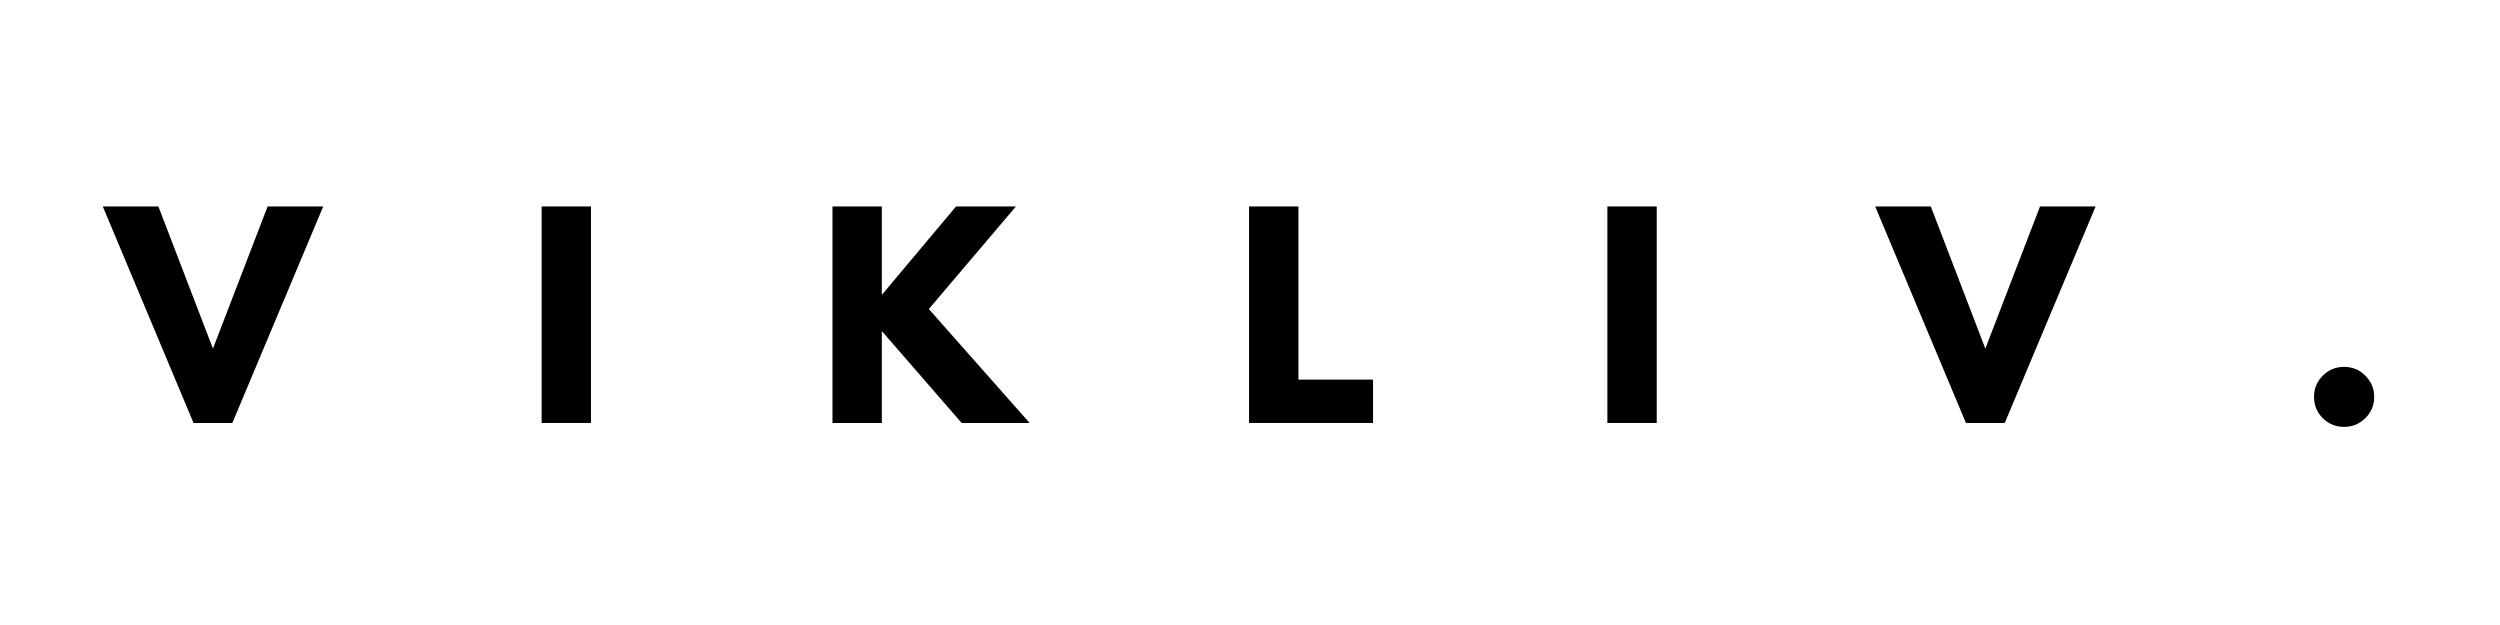 <svg version="1.0" preserveAspectRatio="xMidYMid meet" height="100" viewBox="0 0 300 75" zoomAndPan="magnify" width="400" xmlns:xlink="http://www.w3.org/1999/xlink" xmlns="http://www.w3.org/2000/svg"><defs><g></g></defs><g fill-opacity="1" fill="#000000"><g transform="translate(13.209, 50.757)"><g><path d="M 10.016 0 L -0.875 -25.984 L 5.797 -25.984 L 12.344 -8.922 L 18.906 -25.984 L 25.578 -25.984 L 14.672 0 Z M 10.016 0"></path></g></g></g><g fill-opacity="1" fill="#000000"><g transform="translate(63.105, 50.757)"><g><path d="M 7.812 -25.984 L 7.812 0 L 1.891 0 L 1.891 -25.984 Z M 7.812 -25.984"></path></g></g></g><g fill-opacity="1" fill="#000000"><g transform="translate(98.007, 50.757)"><g><path d="M 25.547 0 L 17.391 0 L 7.812 -11.031 L 7.812 0 L 1.891 0 L 1.891 -25.984 L 7.812 -25.984 L 7.812 -15.375 L 16.719 -25.984 L 23.906 -25.984 L 13.453 -13.672 Z M 25.547 0"></path></g></g></g><g fill-opacity="1" fill="#000000"><g transform="translate(147.998, 50.757)"><g><path d="M 7.812 -25.984 L 7.812 -5.203 L 16.766 -5.203 L 16.766 0 L 1.891 0 L 1.891 -25.984 Z M 7.812 -25.984"></path></g></g></g><g fill-opacity="1" fill="#000000"><g transform="translate(190.995, 50.757)"><g><path d="M 7.812 -25.984 L 7.812 0 L 1.891 0 L 1.891 -25.984 Z M 7.812 -25.984"></path></g></g></g><g fill-opacity="1" fill="#000000"><g transform="translate(225.897, 50.757)"><g><path d="M 10.016 0 L -0.875 -25.984 L 5.797 -25.984 L 12.344 -8.922 L 18.906 -25.984 L 25.578 -25.984 L 14.672 0 Z M 10.016 0"></path></g></g></g><g fill-opacity="1" fill="#000000"><g transform="translate(275.793, 50.757)"><g><path d="M 5.484 -6.734 C 6.492 -6.734 7.348 -6.379 8.047 -5.672 C 8.754 -4.973 9.109 -4.125 9.109 -3.125 C 9.109 -2.133 8.754 -1.285 8.047 -0.578 C 7.348 0.117 6.492 0.469 5.484 0.469 C 4.492 0.469 3.645 0.117 2.938 -0.578 C 2.238 -1.285 1.891 -2.133 1.891 -3.125 C 1.891 -4.125 2.238 -4.973 2.938 -5.672 C 3.645 -6.379 4.492 -6.734 5.484 -6.734 Z M 5.484 -6.734"></path></g></g></g></svg>
